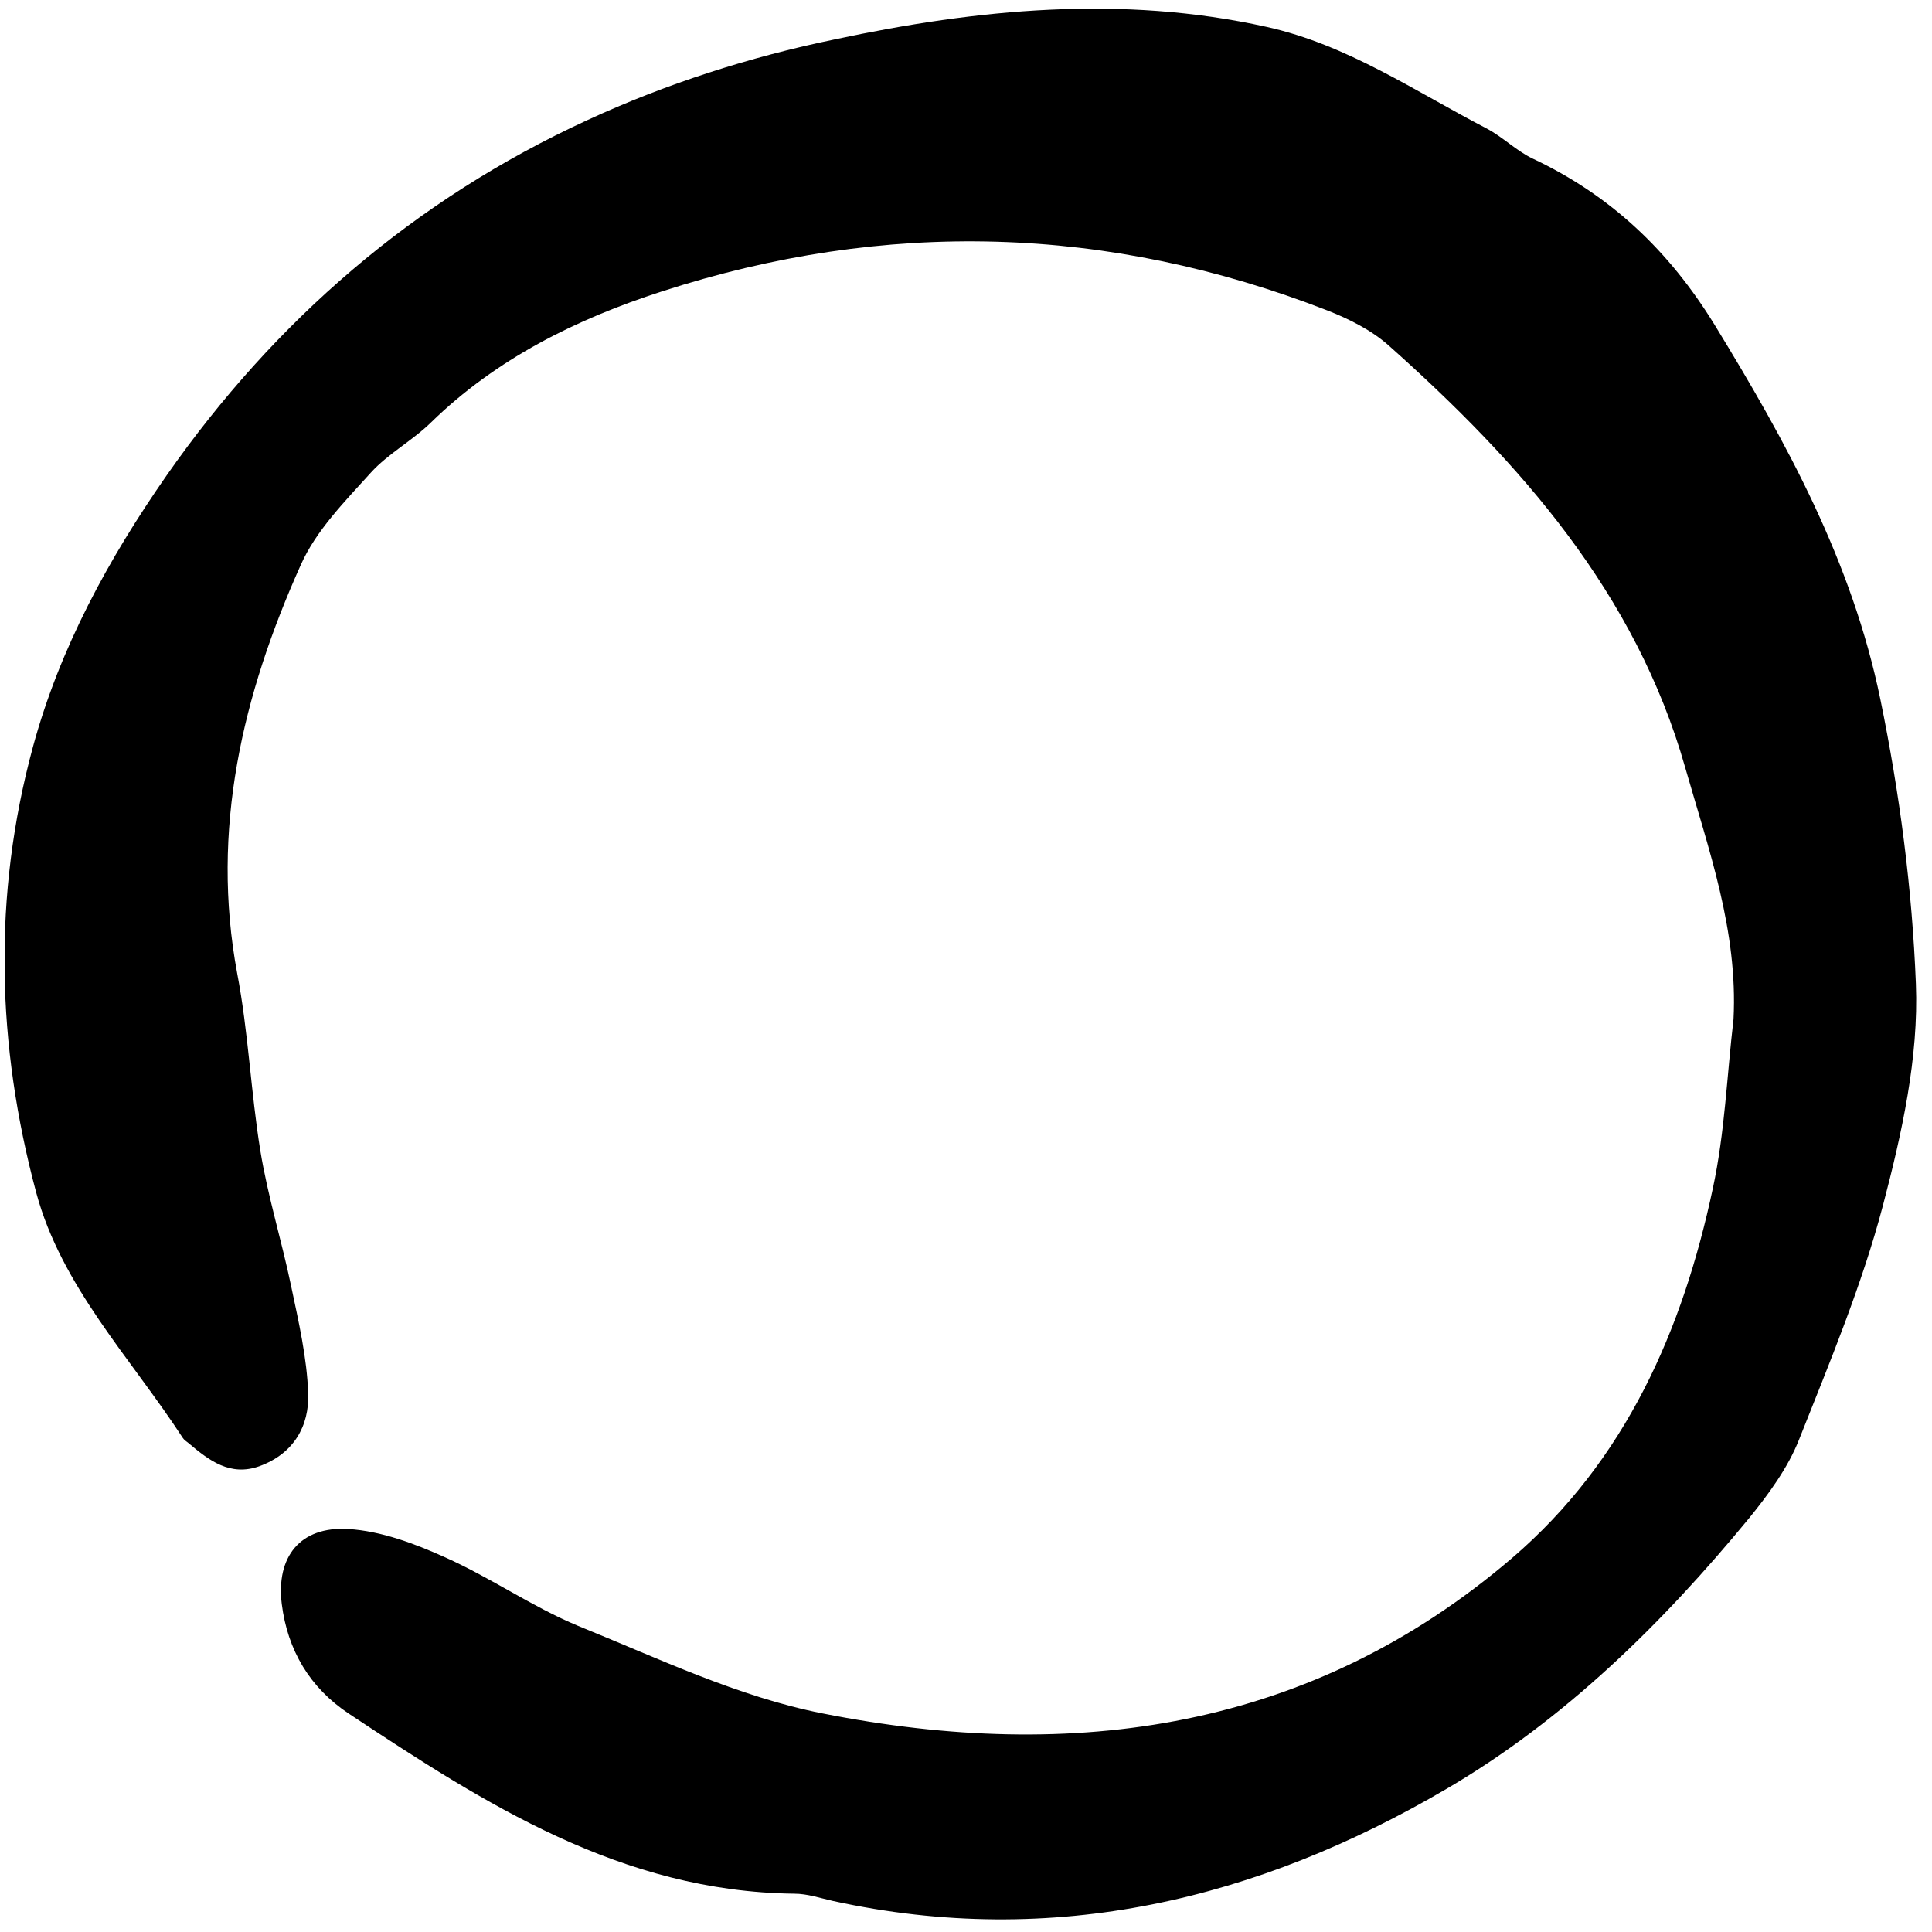 <svg xmlns="http://www.w3.org/2000/svg" width="94" height="94" viewBox="0 0 94 94" fill="none"><g clip-path="url(#clip0_1430_729)"><path d="M84.343 49.59C84.563 45.292 83.138 41.349 81.993 37.346C79.584 28.868 74.002 22.54 67.558 16.802C66.734 16.073 65.65 15.521 64.586 15.107C53.905 10.947 43.083 10.651 32.201 14.18C28.045 15.521 24.149 17.453 20.977 20.548C20.074 21.435 18.889 22.066 18.046 22.993C16.781 24.393 15.376 25.812 14.633 27.488C11.802 33.797 10.236 40.363 11.541 47.362C12.083 50.201 12.203 53.119 12.665 55.978C13.027 58.206 13.709 60.374 14.171 62.602C14.532 64.318 14.934 66.053 14.994 67.788C15.054 69.385 14.291 70.725 12.625 71.336C11.199 71.849 10.175 71.06 9.172 70.213C9.071 70.134 8.951 70.055 8.89 69.956C6.361 66.072 2.988 62.583 1.763 58.028C-0.165 50.852 -0.365 43.576 1.602 36.341C2.907 31.53 5.276 27.192 8.107 23.131C13.368 15.6 20.174 9.704 28.587 5.84C32.381 4.085 36.497 2.764 40.613 1.917C47.54 0.438 54.587 -0.252 61.614 1.305C65.55 2.173 68.843 4.44 72.336 6.254C73.119 6.668 73.782 7.339 74.565 7.713C78.379 9.507 81.21 12.208 83.419 15.797C86.933 21.534 90.105 27.311 91.49 34.034C92.434 38.628 93.036 43.261 93.217 47.874C93.357 51.443 92.534 55.15 91.611 58.659C90.587 62.543 89.021 66.289 87.535 70.035C86.993 71.415 86.049 72.697 85.106 73.86C80.889 78.986 76.111 83.679 70.388 87.03C61.213 92.413 51.275 94.838 40.533 92.492C39.91 92.354 39.288 92.137 38.646 92.137C30.233 92.038 23.587 87.76 16.982 83.383C15.074 82.121 13.99 80.287 13.709 78.04C13.428 75.753 14.592 74.254 16.942 74.392C18.548 74.491 20.174 75.102 21.66 75.772C23.868 76.758 25.896 78.178 28.125 79.105C32.02 80.682 35.915 82.555 40.011 83.363C52.258 85.788 63.783 84.171 73.561 75.812C79.102 71.06 81.873 64.712 83.339 57.811C83.921 55.11 84.021 52.33 84.343 49.59Z" fill="black"></path></g><defs><clipPath id="clip0_1430_729"><rect width="93" height="93" fill="white" transform="translate(0.236 0.422)"></rect></clipPath></defs></svg>
